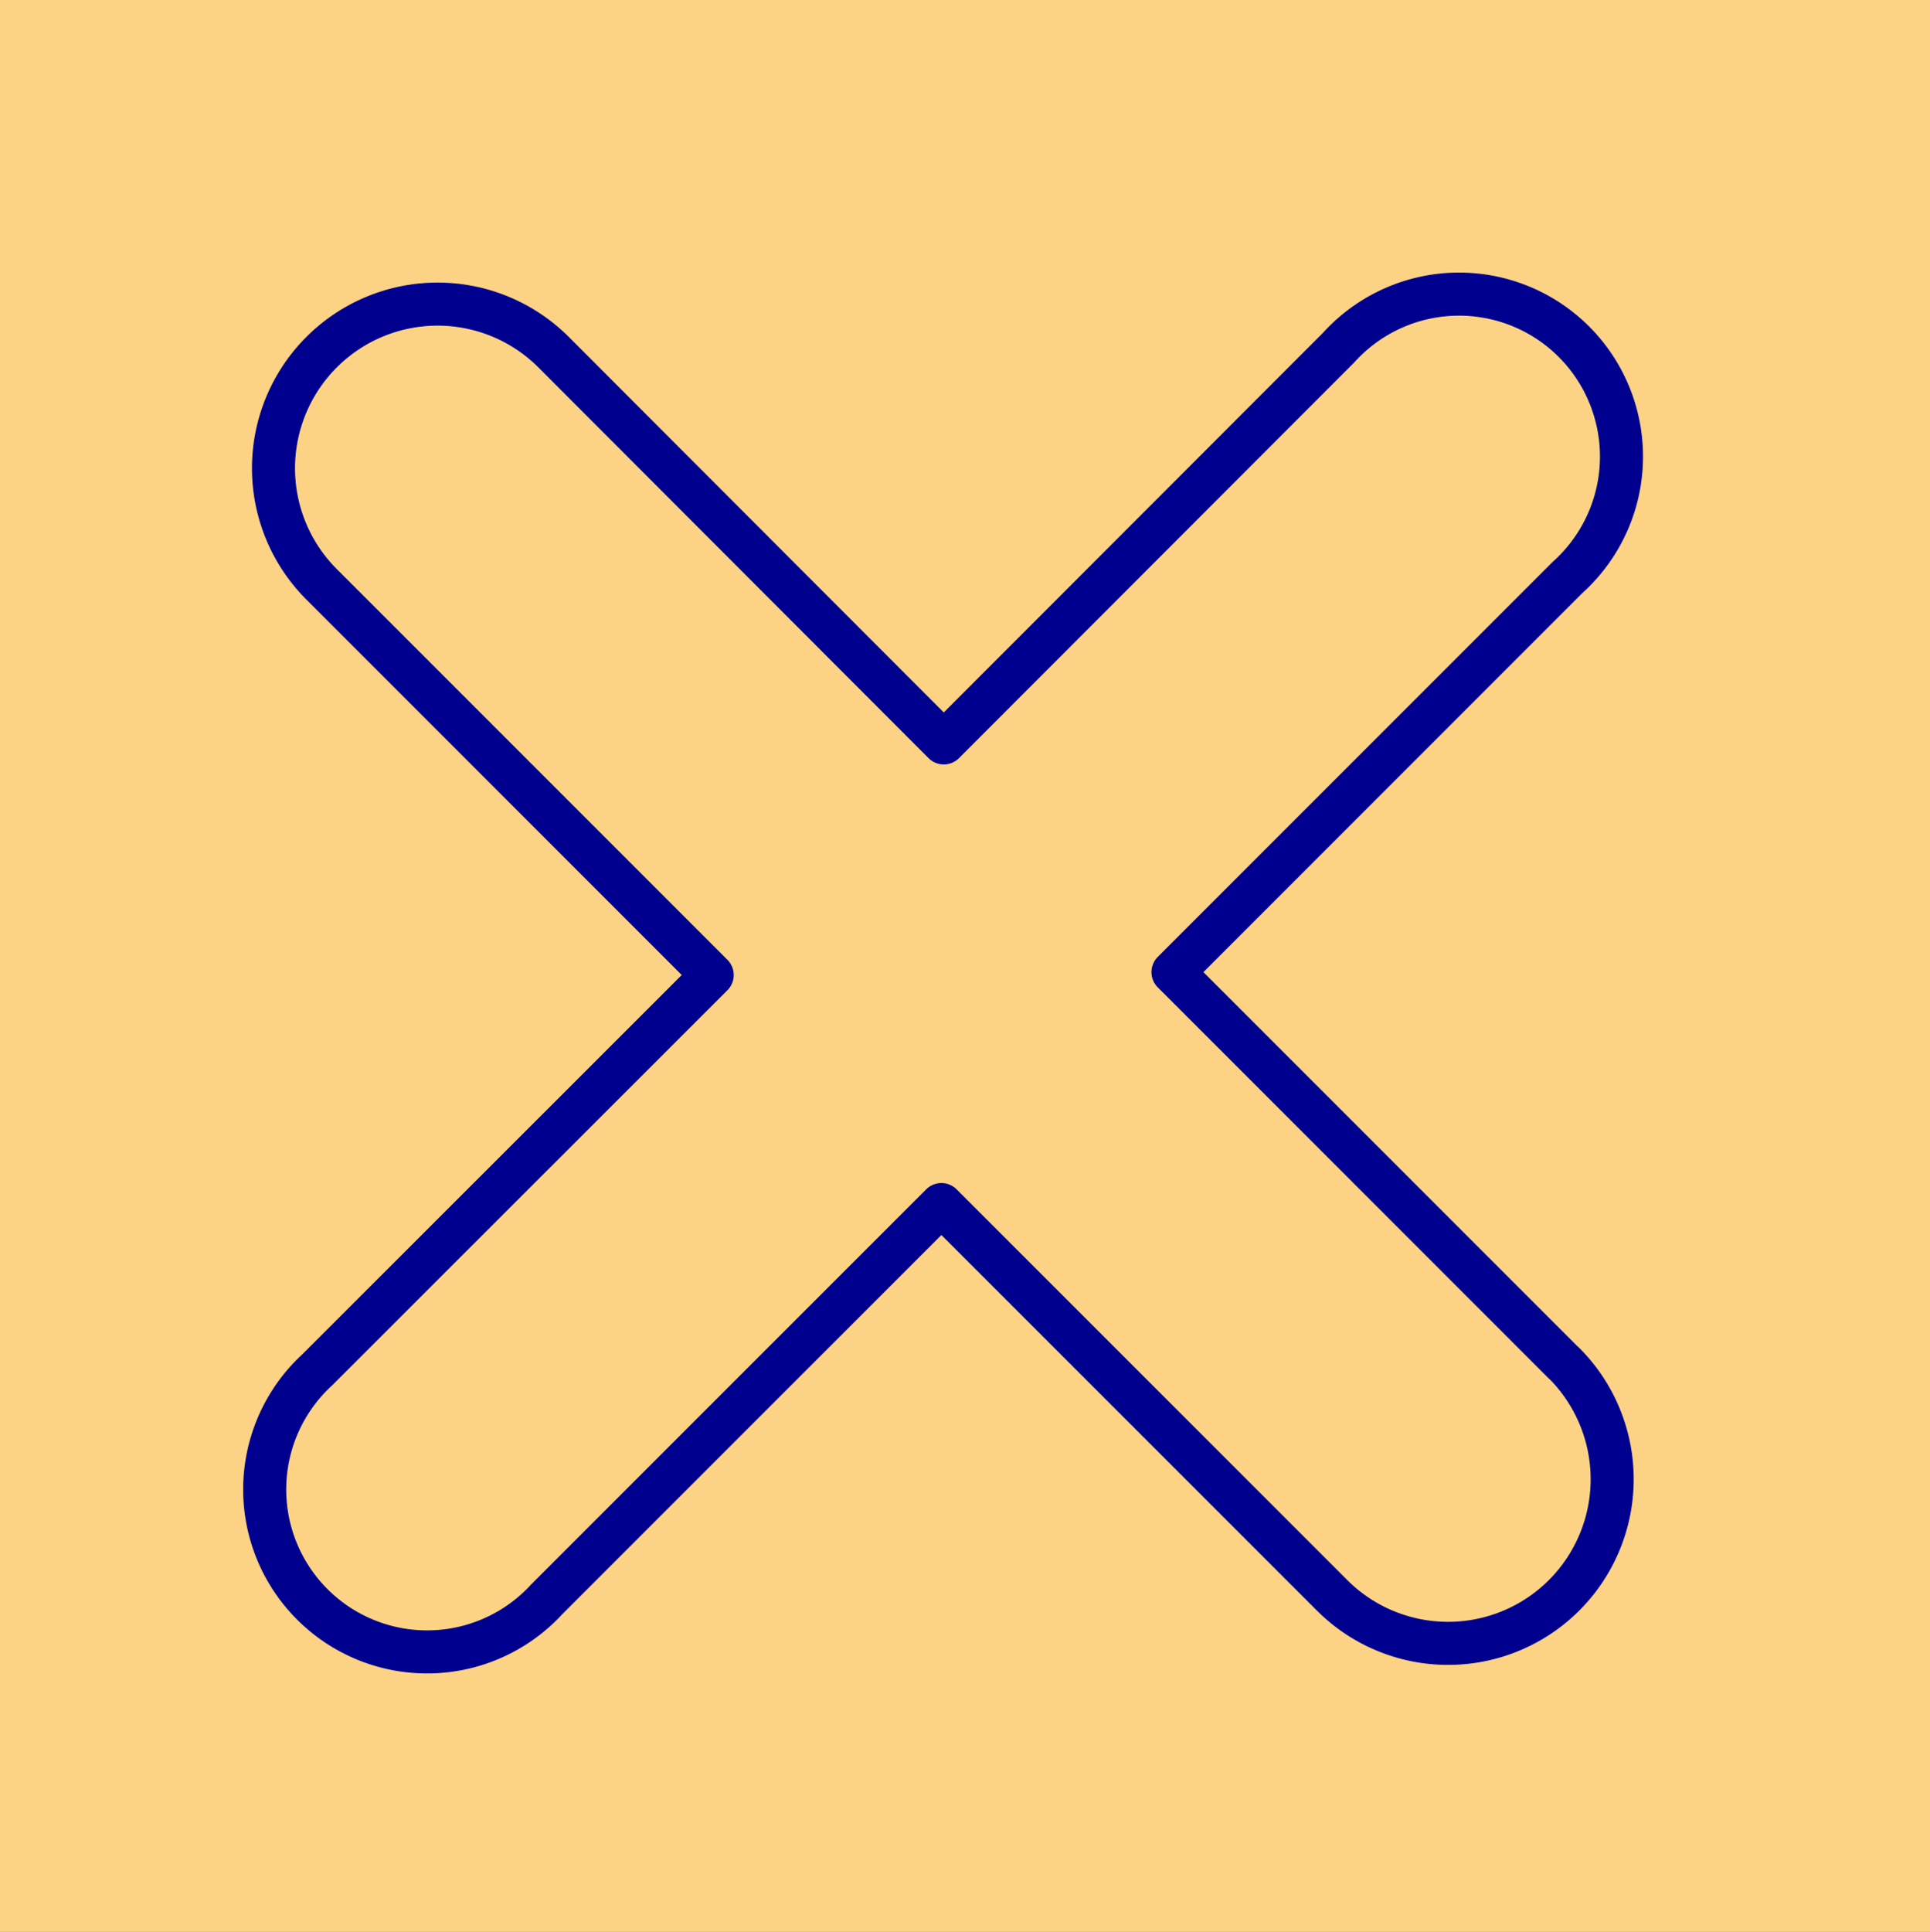 <svg id="_7" data-name="7" xmlns="http://www.w3.org/2000/svg" width="43.971" height="44" viewBox="0 0 43.971 44">
  <rect x="0" y="0" width="43.971" height="44" fill="#808080" stroke="none"/>
  <rect id="Rectangle_2392" data-name="Rectangle 2392" width="43.156" height="43.156" transform="translate(0.383 0.51)" fill="#fdeff2"/>
  <rect id="Rectangle_2393" data-name="Rectangle 2393" width="43.971" height="44" fill="#fcd385"/>
  <path id="Path_4820" data-name="Path 4820" d="M35.222,30.621l-8.9-8.9,8.994-8.994A3.7,3.7,0,1,0,30.092,7.5L21.1,16.5,12.211,7.6a3.738,3.738,0,0,0-5.287,5.287l8.9,8.9-9,8.994a3.7,3.7,0,1,0,5.228,5.228l8.994-8.994,8.9,8.9a3.738,3.738,0,0,0,5.287-5.287Z" transform="translate(0.402 0.422)" fill="none" stroke="#00008f" stroke-linecap="round" stroke-linejoin="round" stroke-width="0.981"/>
</svg>
